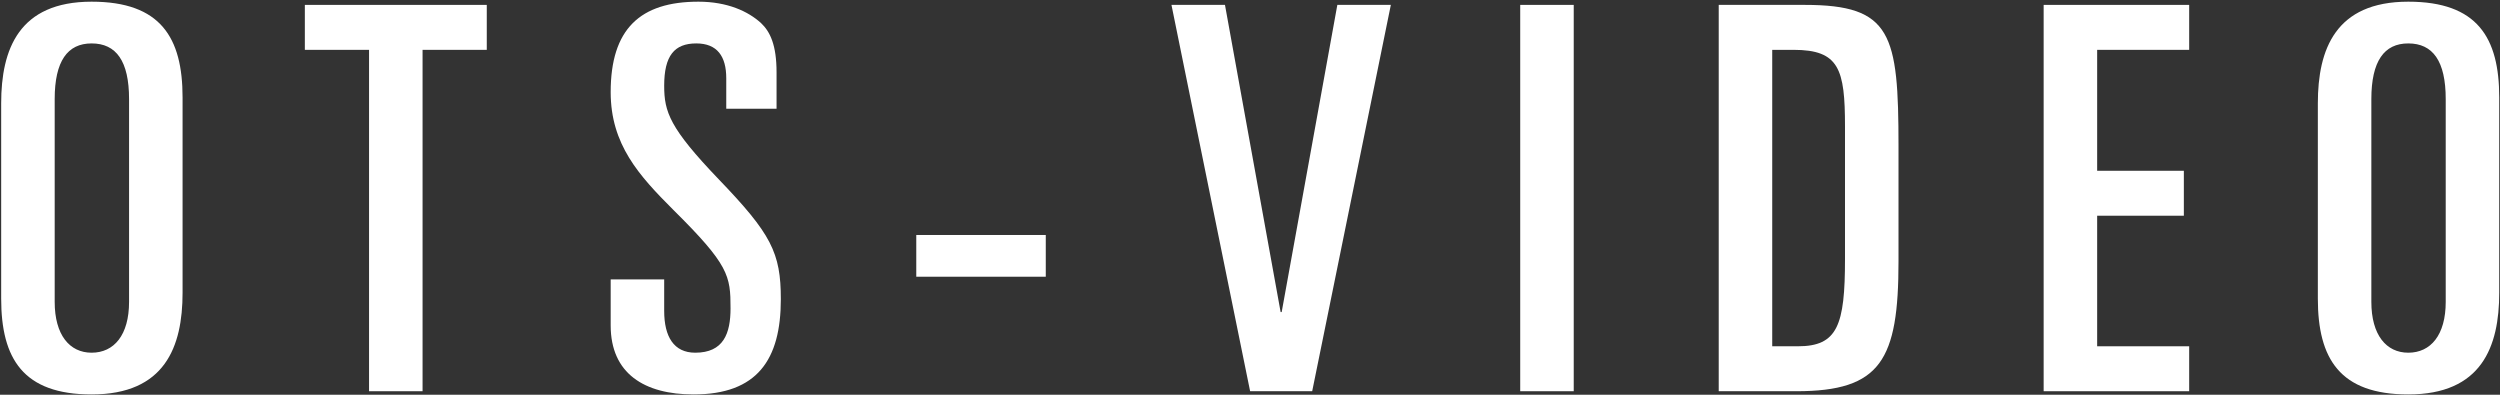 <svg width="1425" height="225" viewBox="0 0 1425 225" fill="none" xmlns="http://www.w3.org/2000/svg">
<rect x="0" y="0" width="1425" height="225" fill="#333333" stroke="none"/>
<path d="M1351.67 56.47V172.065C1351.67 190.975 1360.21 201.04 1372.71 201.04C1385.52 201.04 1394.06 190.975 1394.06 172.065V56.47C1394.06 34.815 1386.74 24.75 1372.71 24.75C1358.99 24.75 1351.67 34.815 1351.67 56.47ZM1321.17 170.235V58.91C1321.17 28.105 1331.23 0.96 1372.71 0.96C1412.06 0.96 1424.56 21.395 1424.56 55.555V166.88C1424.56 197.685 1414.5 224.83 1372.71 224.83C1333.67 224.83 1321.17 204.395 1321.17 170.235Z" fill="white"/>
<path d="M1164.88 223V2.79H1247.83V28.41H1195.38V97.34H1244.79V122.96H1195.38V197.38H1247.83V223H1164.88Z" fill="white"/>
<path d="M1010.17 28.41V197.38H1024.81C1047.38 197.38 1051.65 185.485 1051.65 147.665V72.025C1051.65 39.39 1048.3 28.41 1022.37 28.41H1010.17ZM979.671 223V2.79H1028.78C1078.19 2.79 1082.15 19.26 1082.15 83.31V148.885C1082.15 205.31 1072.09 223 1023.9 223H979.671Z" fill="white"/>
<path d="M866.525 223V2.79H897.025V223H866.525Z" fill="white"/>
<path d="M712.567 223L667.732 2.79H698.232L729.952 177.86H730.562L762.282 2.79H792.782L747.947 223H712.567Z" fill="white"/>
<path d="M522.278 157.73V133.94H596.088V157.73H522.278Z" fill="white"/>
<path d="M348.087 185.485V159.255H378.587V177.25C378.587 191.89 384.077 201.04 396.277 201.04C412.442 201.04 416.407 190.06 416.407 175.725C416.407 157.12 415.492 151.02 383.772 119.605C364.252 100.085 348.087 82.395 348.087 52.505C348.087 16.515 364.862 0.96 398.107 0.96C414.577 0.96 426.472 6.45 433.792 13.16C438.977 18.04 442.637 25.665 442.637 41.22V61.96H413.967V44.575C413.967 32.07 408.782 24.75 396.887 24.75C384.382 24.75 378.587 31.765 378.587 48.845C378.587 63.79 381.637 72.94 409.697 102.22C439.587 133.33 445.077 144.005 445.077 170.54C445.077 205.005 431.657 224.83 395.362 224.83C367.302 224.83 348.087 212.935 348.087 185.485Z" fill="white"/>
<path d="M173.761 28.41V2.79H277.461V28.41H240.861V223H210.361V28.41H173.761Z" fill="white"/>
<path d="M31.171 56.47V172.065C31.171 190.975 39.711 201.04 52.216 201.04C65.026 201.04 73.566 190.975 73.566 172.065V56.47C73.566 34.815 66.246 24.75 52.216 24.75C38.491 24.75 31.171 34.815 31.171 56.47ZM0.671 170.235V58.91C0.671 28.105 10.736 0.96 52.216 0.96C91.561 0.96 104.066 21.395 104.066 55.555V166.88C104.066 197.685 94.001 224.83 52.216 224.83C13.176 224.83 0.671 204.395 0.671 170.235Z" fill="white"/>
</svg>
